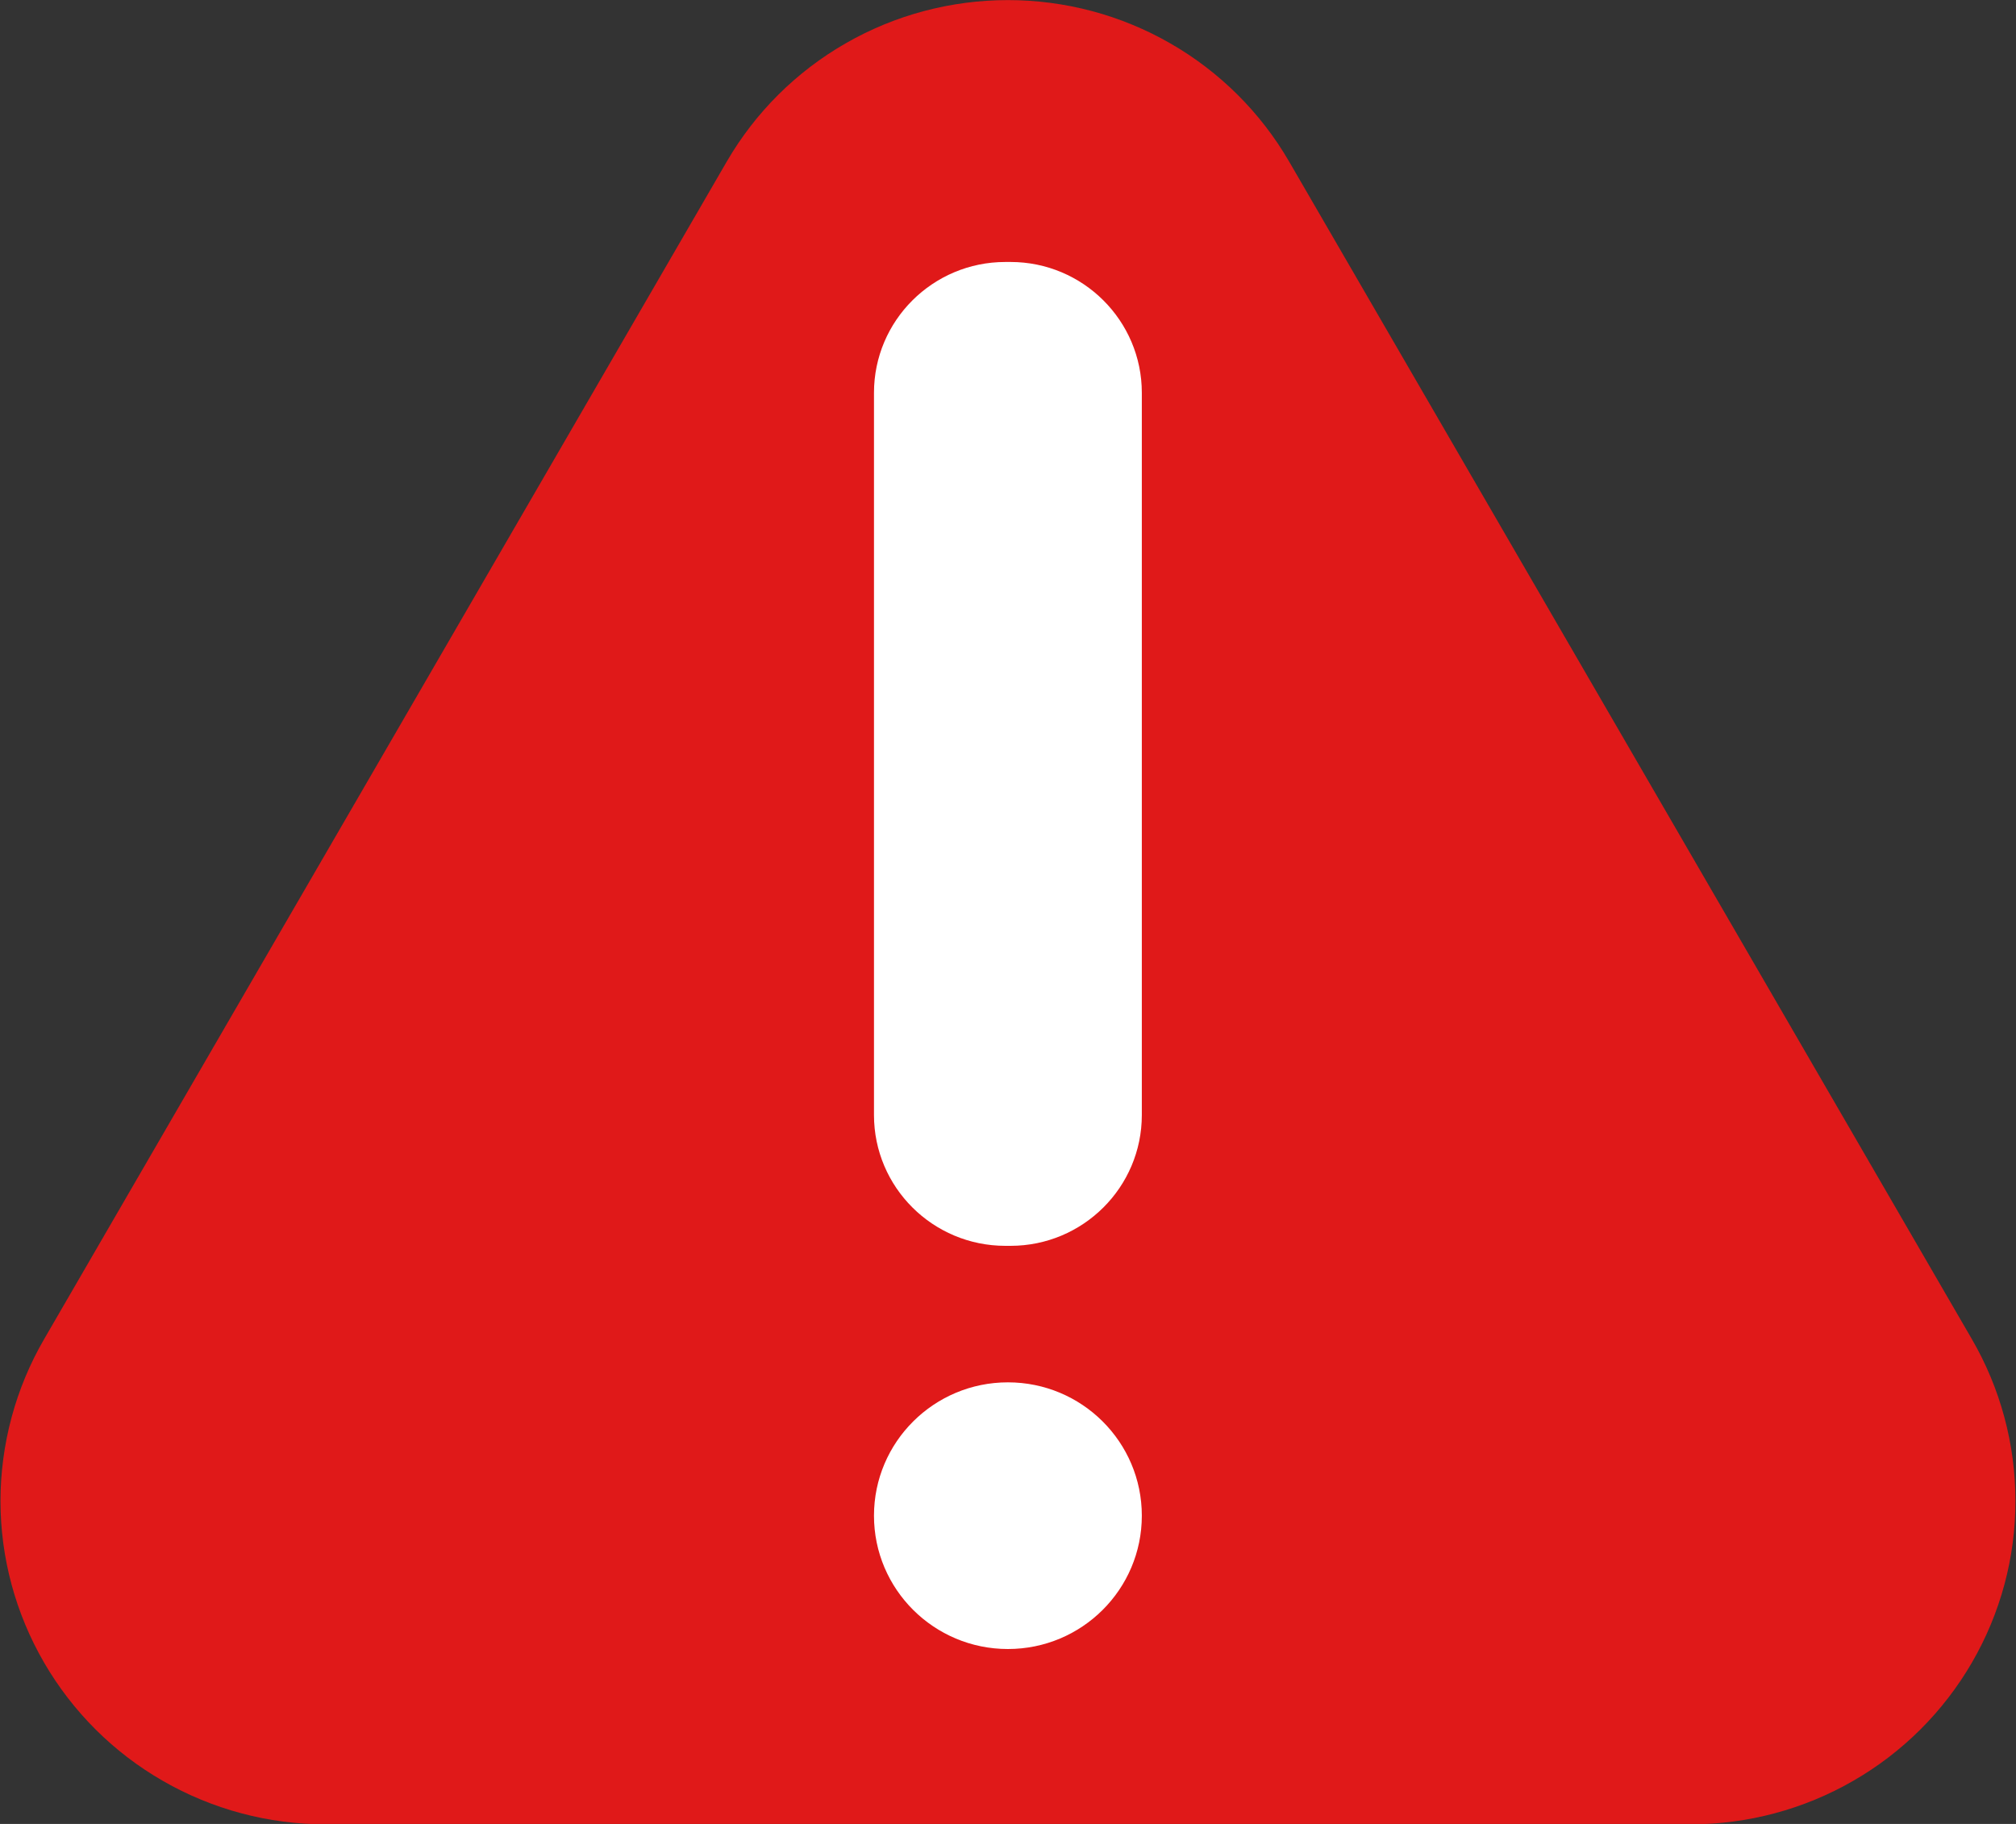 <svg xmlns="http://www.w3.org/2000/svg" width="21" height="19" viewBox="0 0 21 19" fill="none"><rect x="0" y="0" width="21" height="19" fill="#333333" stroke="none"/><g clip-path="url(#clip0_390_388)"><path d="M7.57 1.684C7.867 1.172 8.294 0.747 8.808 0.452C9.322 0.156 9.906 0.001 10.499 0.001C11.093 0.001 11.676 0.156 12.191 0.452C12.705 0.747 13.132 1.172 13.429 1.684L16.986 7.819L20.541 13.951C20.838 14.463 20.994 15.044 20.994 15.635C20.995 16.226 20.838 16.807 20.541 17.319C20.244 17.831 19.817 18.257 19.303 18.552C18.789 18.848 18.206 19.004 17.612 19.004H3.388C2.795 19.004 2.211 18.848 1.697 18.552C1.183 18.257 0.756 17.831 0.459 17.319C0.162 16.807 0.005 16.226 0.005 15.635C0.006 15.044 0.162 14.463 0.459 13.951L4.014 7.819L7.57 1.684Z" fill="#E01919"></path><path d="M10.526 2.729H10.473C9.717 2.729 9.104 3.34 9.104 4.092V11.615C9.104 12.368 9.717 12.978 10.473 12.978H10.526C11.281 12.978 11.894 12.368 11.894 11.615V4.092C11.894 3.34 11.281 2.729 10.526 2.729Z" fill="white"></path><path d="M11.894 15.789C11.894 15.022 11.27 14.4 10.499 14.4C9.729 14.4 9.104 15.022 9.104 15.789C9.104 16.556 9.729 17.178 10.499 17.178C11.27 17.178 11.894 16.556 11.894 15.789Z" fill="white"></path></g><defs><clipPath id="clip0_390_388"><rect width="21" height="19" fill="white"></rect></clipPath></defs></svg>